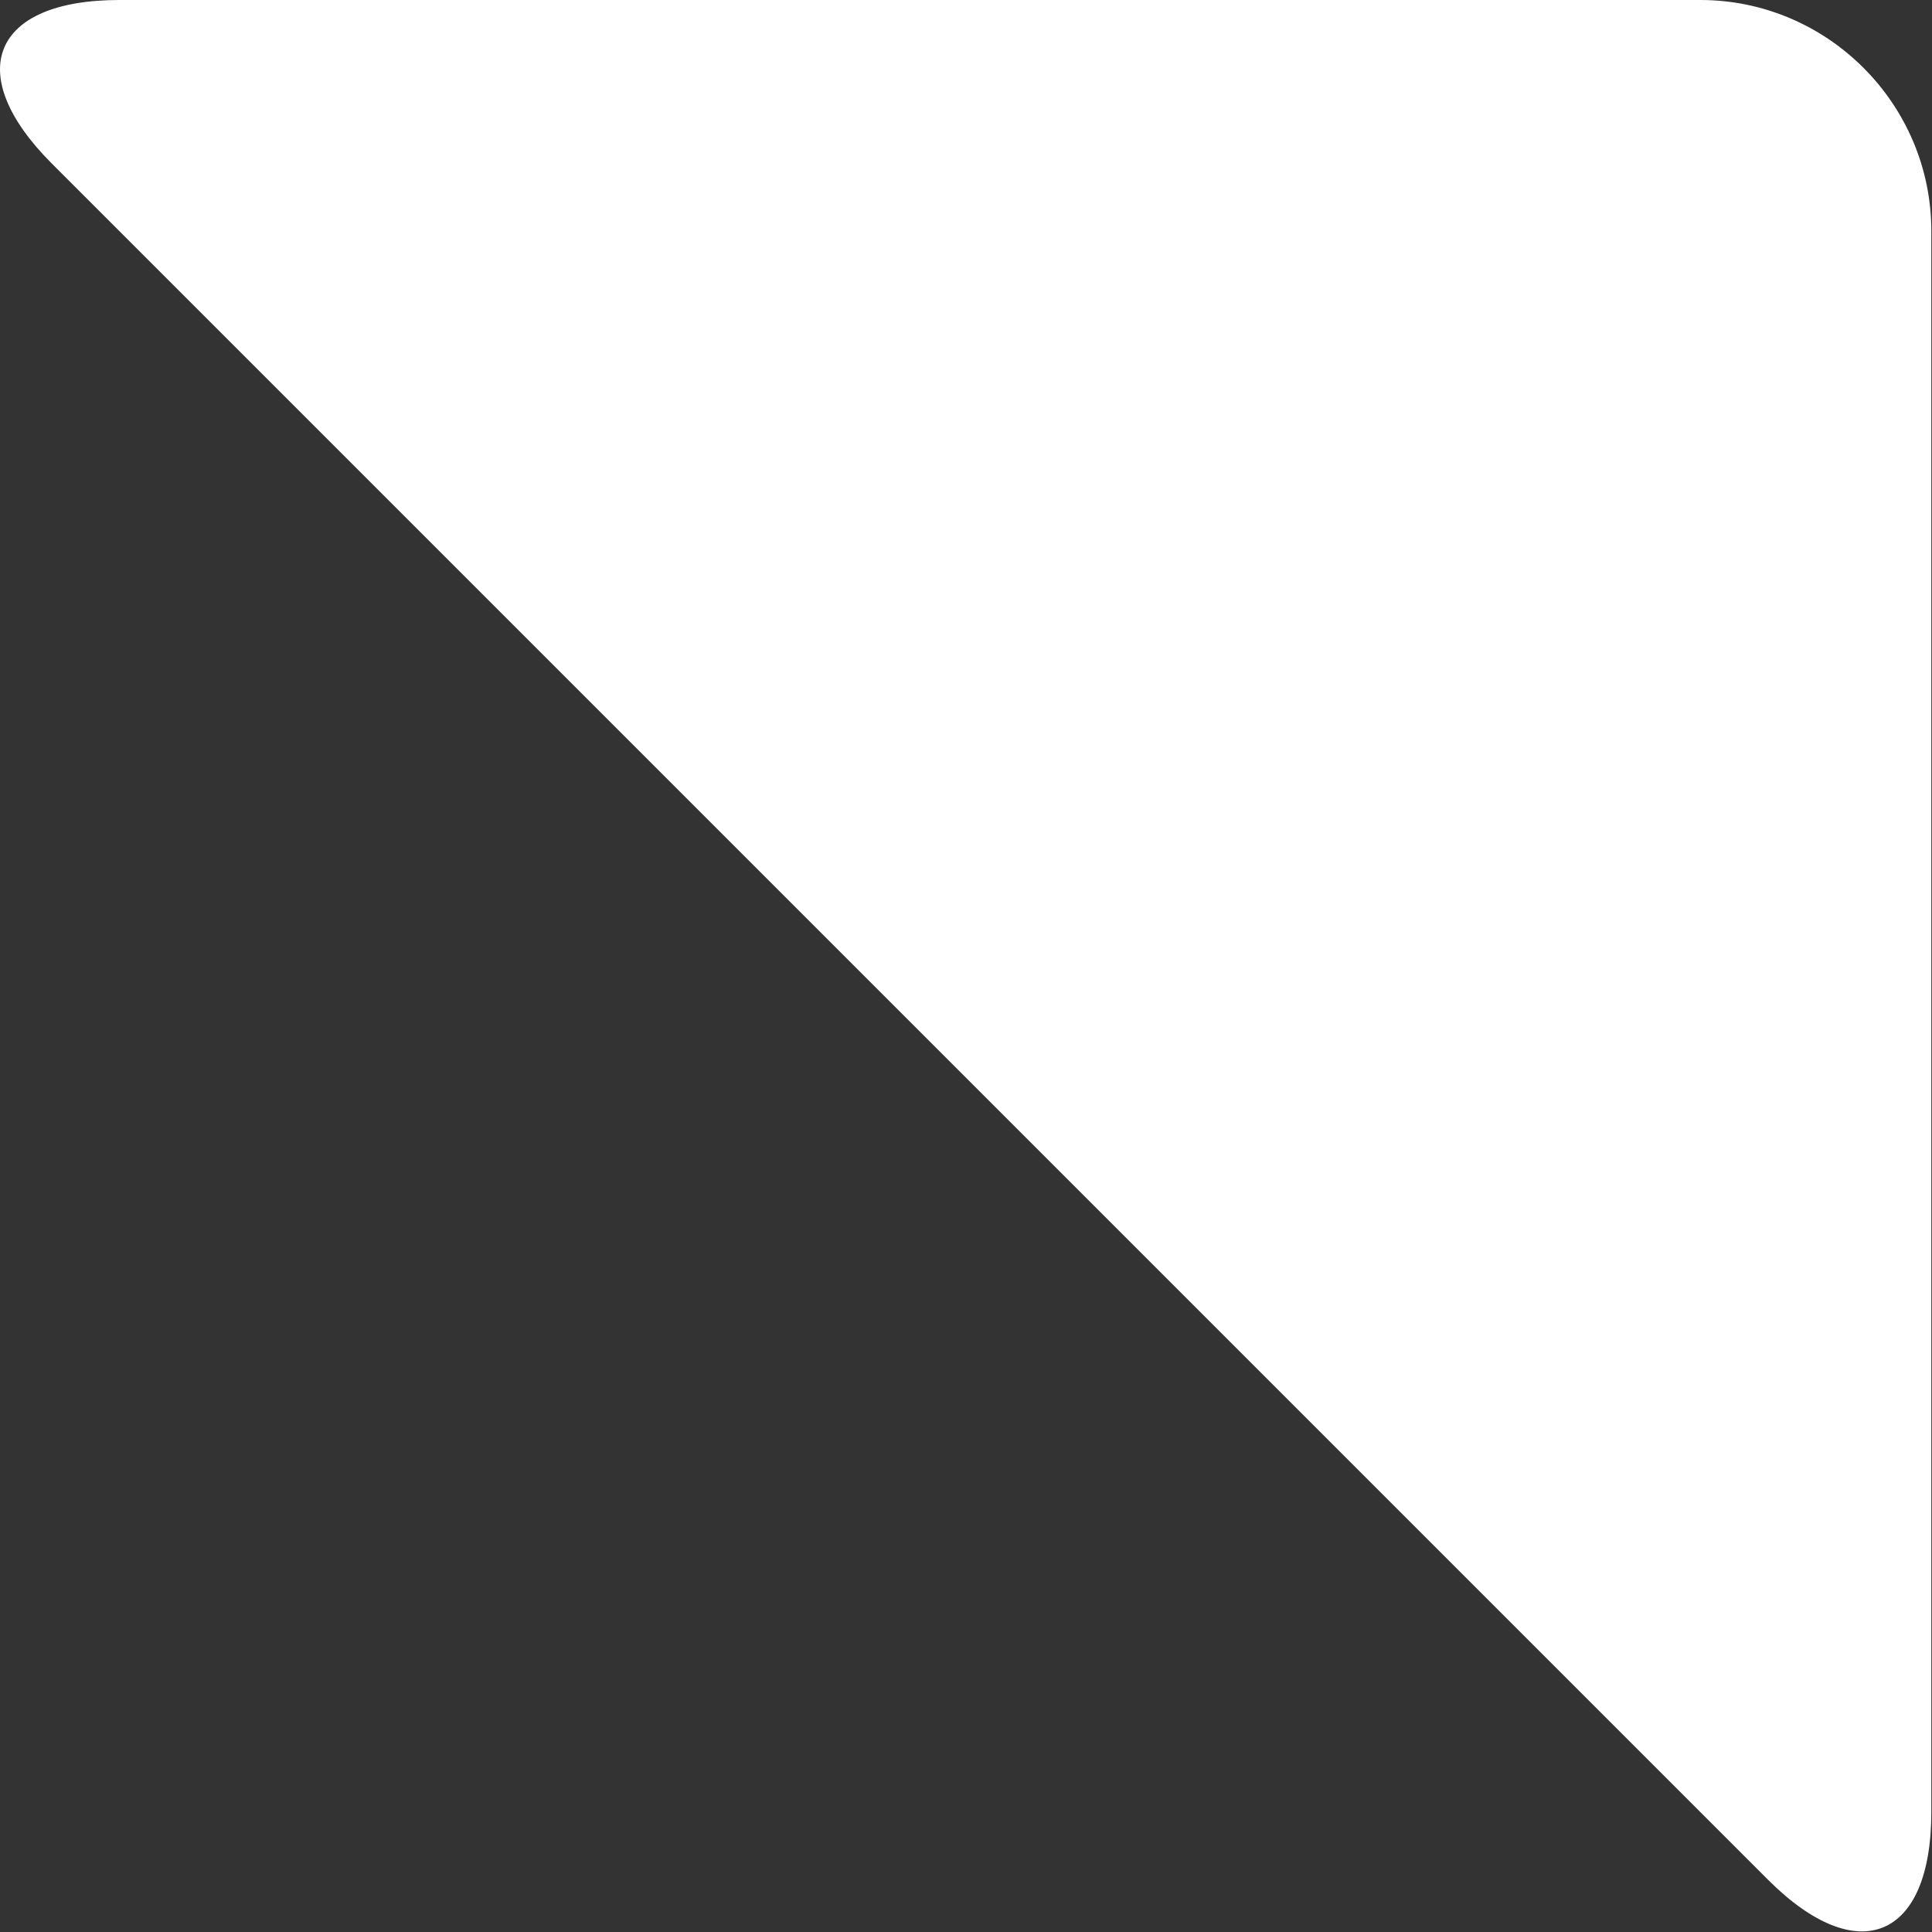 <svg xmlns="http://www.w3.org/2000/svg" width="111" height="111" viewBox="0 0 111 111" fill="none">
  <rect x="0" y="0" width="111" height="111" fill="#333333" stroke="none"/>
  <path d="M101.581 108C106.741 113.16 110.961 111.41 110.961 104.11V13.27C110.961 5.97 104.991 0 97.691 0H6.851C-0.449 0 -2.189 4.22 2.961 9.38L101.571 107.99L101.581 108Z" fill="#ffffff"/>
</svg>